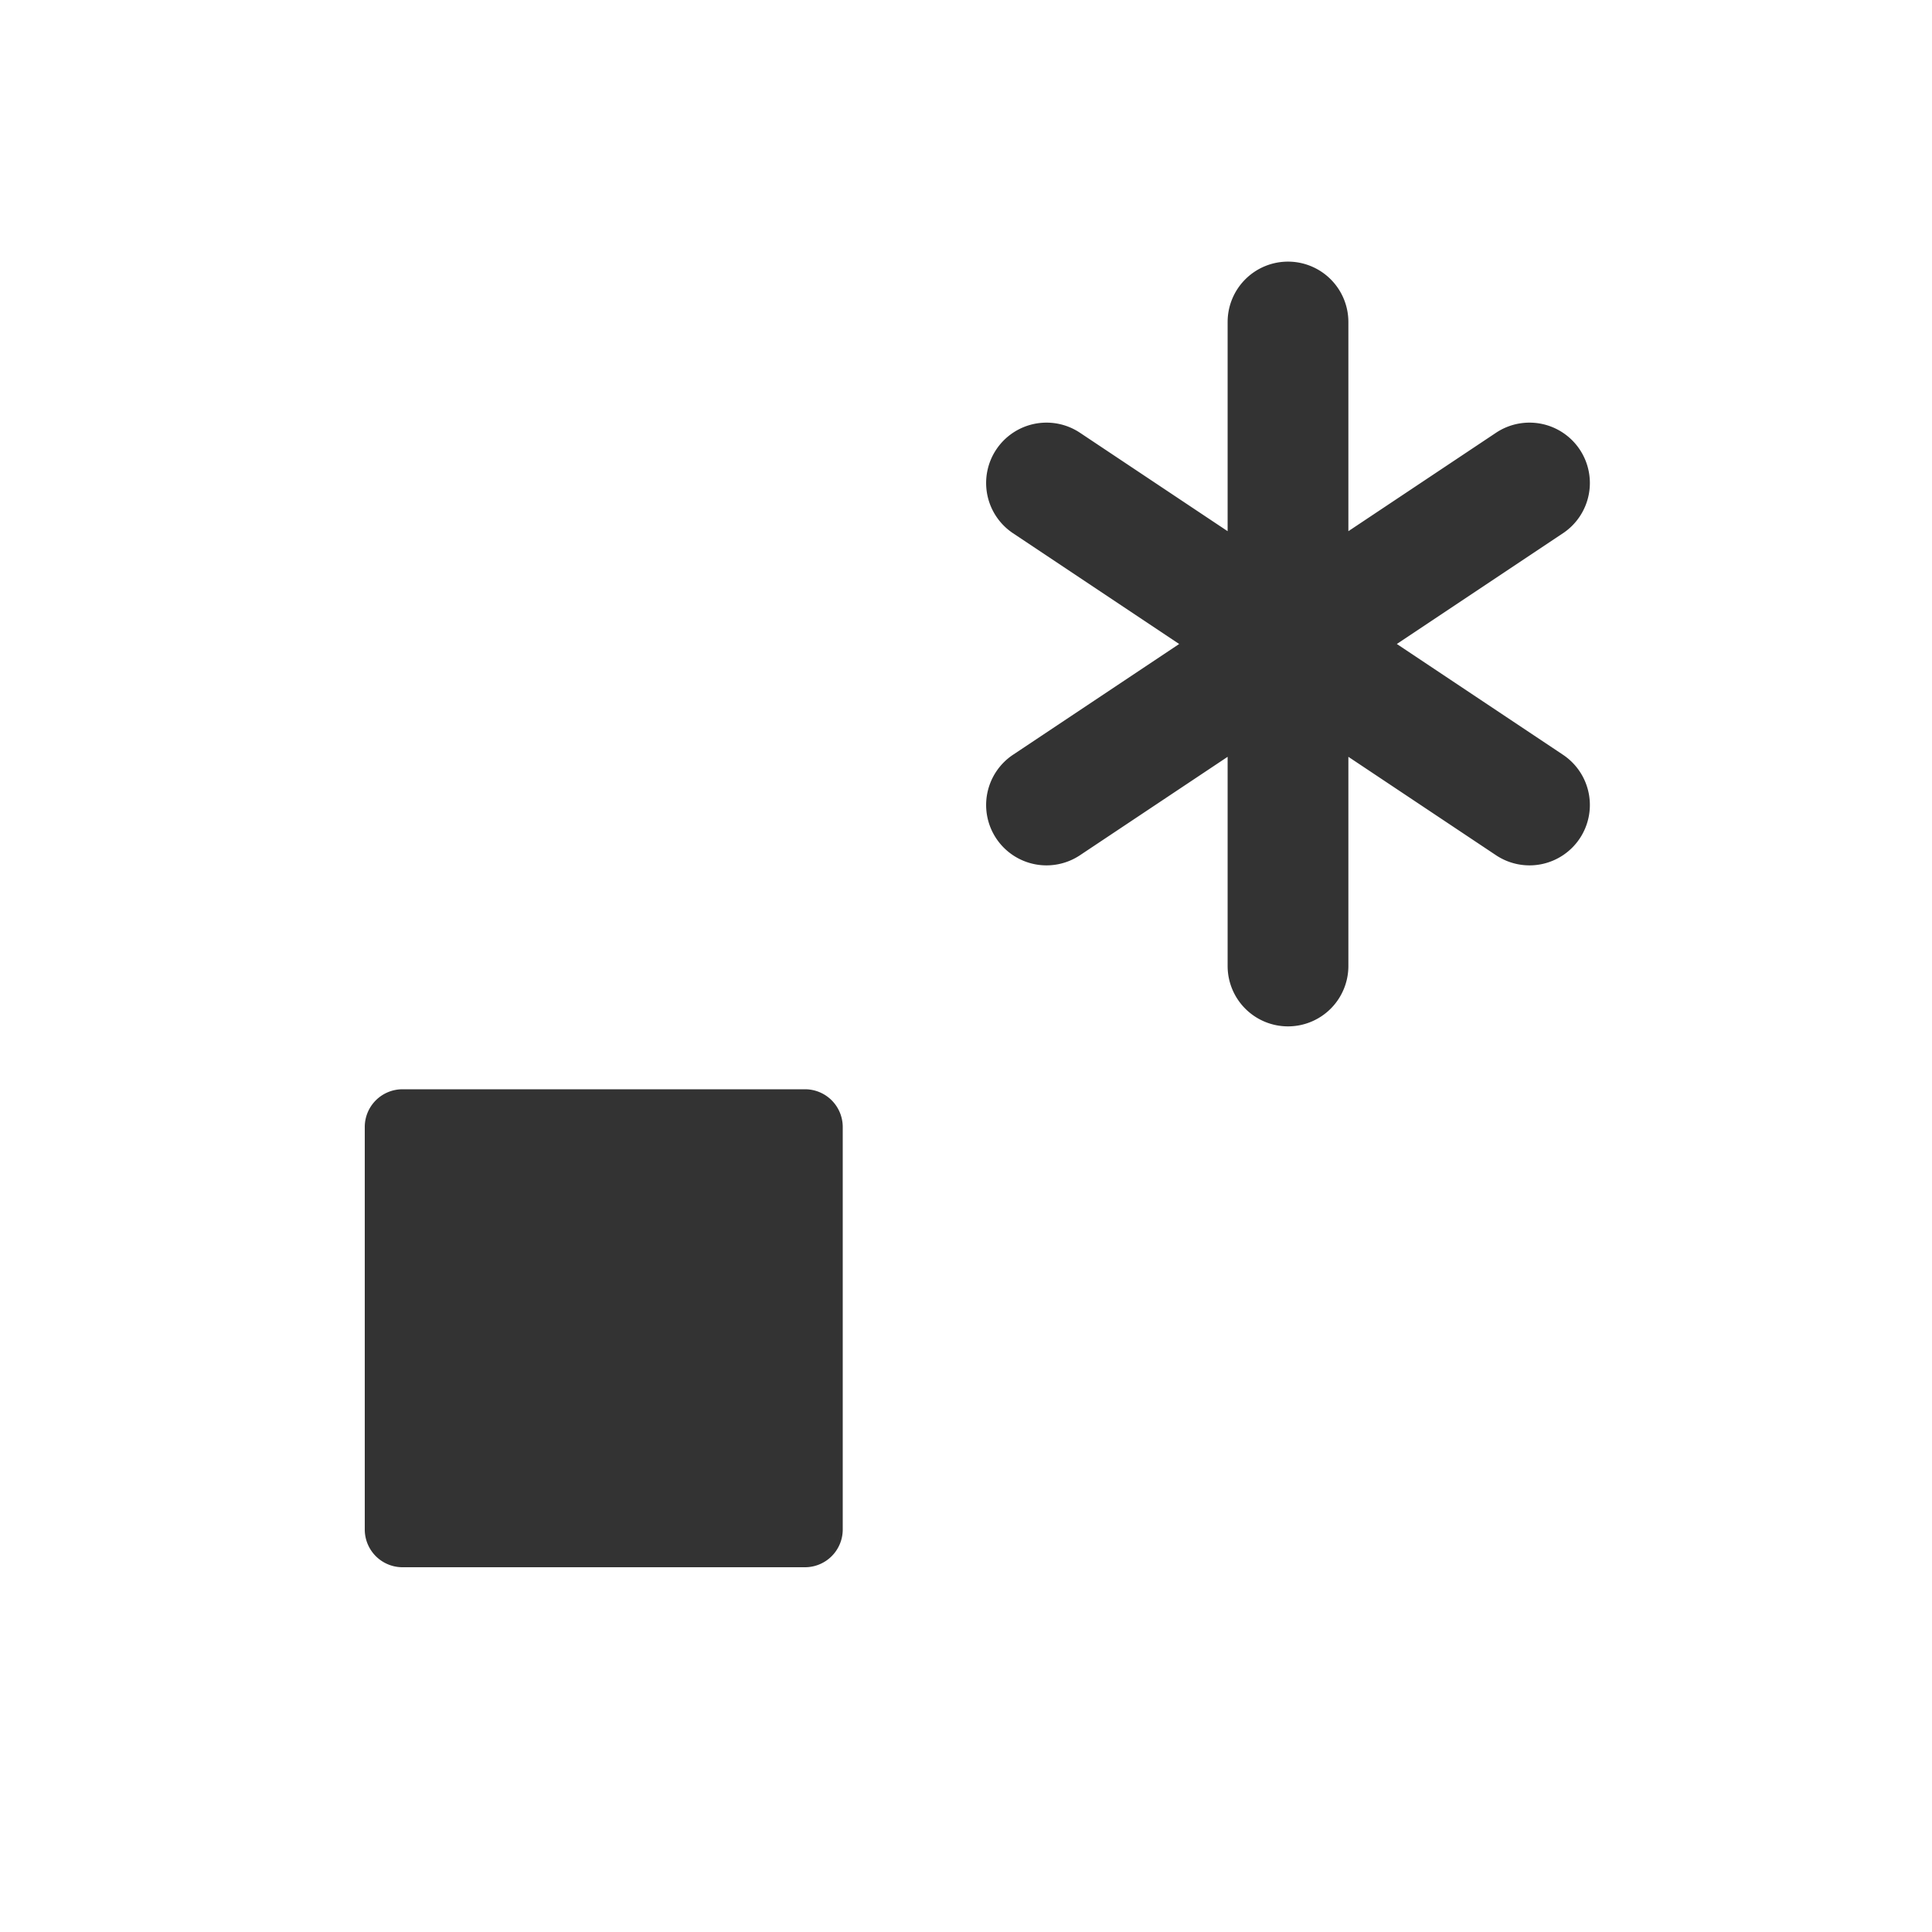 <svg width="240" height="240" xmlns="http://www.w3.org/2000/svg"><path style="color:#000;fill:#333;stroke-width:9.375;stroke-linecap:round;stroke-linejoin:round;-inkscape-stroke:none" d="M50 135.313A4.688 4.688 0 0 0 45.312 140v50A4.688 4.688 0 0 0 50 194.688h50a4.688 4.688 0 0 0 4.688-4.688v-50a4.688 4.688 0 0 0-4.688-4.688H50z"/><path style="color:#000;fill:#333;stroke-linecap:round;-inkscape-stroke:none" d="M160 32.5a7.5 7.5 0 0 0-7.5 7.5v25.986L134.16 53.76a7.5 7.5 0 0 0-10.4 2.08 7.5 7.5 0 0 0 2.08 10.4L146.48 80l-20.64 13.76a7.5 7.5 0 0 0-2.08 10.4 7.5 7.5 0 0 0 10.4 2.08l18.34-12.226V120a7.5 7.5 0 0 0 7.5 7.5 7.5 7.5 0 0 0 7.5-7.5V94.014l18.34 12.226a7.5 7.5 0 0 0 10.4-2.08 7.5 7.5 0 0 0-2.08-10.4L173.52 80l20.64-13.76a7.5 7.5 0 0 0 2.08-10.4 7.5 7.5 0 0 0-10.4-2.08L167.5 65.986V40a7.5 7.5 0 0 0-7.5-7.5Z"/></svg>